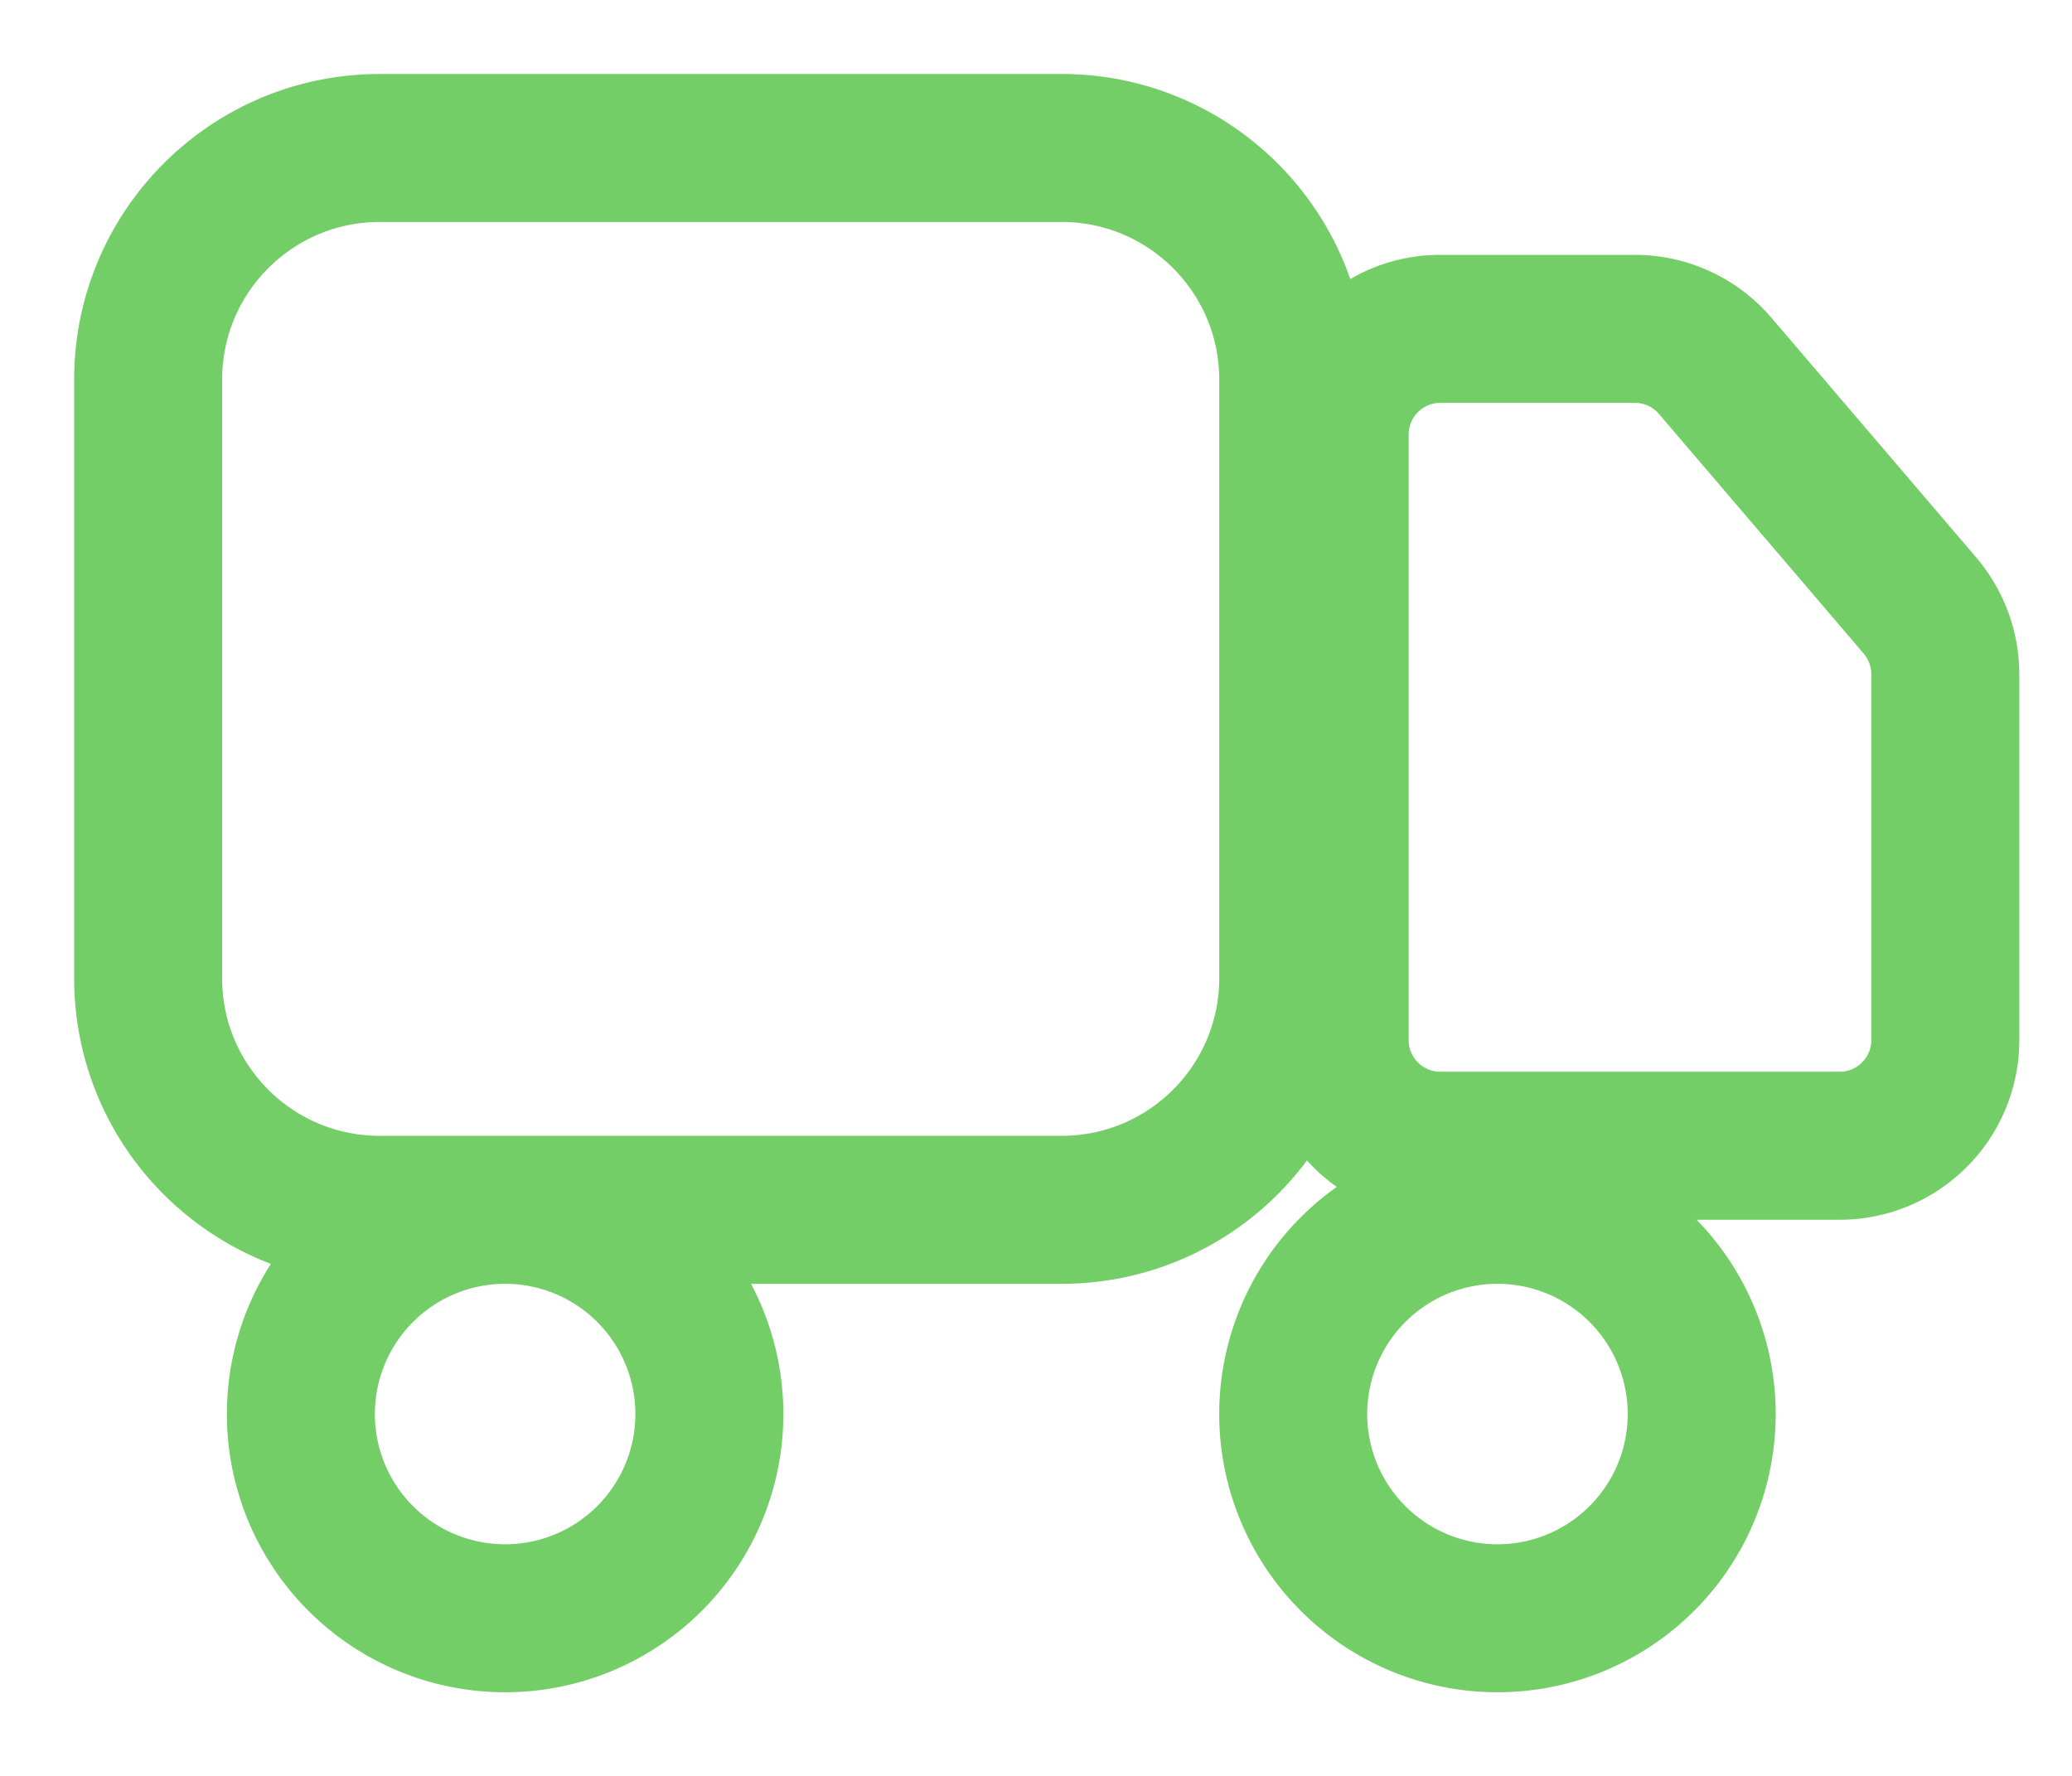 <svg width="14" height="12" fill="none" xmlns="http://www.w3.org/2000/svg"><path d="M8.738 2.565c0-.864-.7-1.565-1.565-1.565H2.566c-.864 0-1.565.7-1.565 1.565V6.61c0 .865.7 1.565 1.565 1.565h4.607c.864 0 1.565-.7 1.565-1.565V2.565ZM9.018 2.937c0-.395.32-.715.714-.715h1.314c.21 0 .408.092.543.25l1.384 1.62c.11.13.171.294.171.464v2.472c0 .394-.32.714-.714.714H9.732a.714.714 0 0 1-.714-.714V2.937ZM3.413 10.935a1.38 1.38 0 1 0 0-2.76 1.38 1.38 0 0 0 0 2.76ZM10.118 10.935a1.38 1.38 0 1 0 0-2.76 1.38 1.38 0 0 0 0 2.76Z" stroke="#74CE67" stroke-linecap="round" stroke-linejoin="round"/></svg>